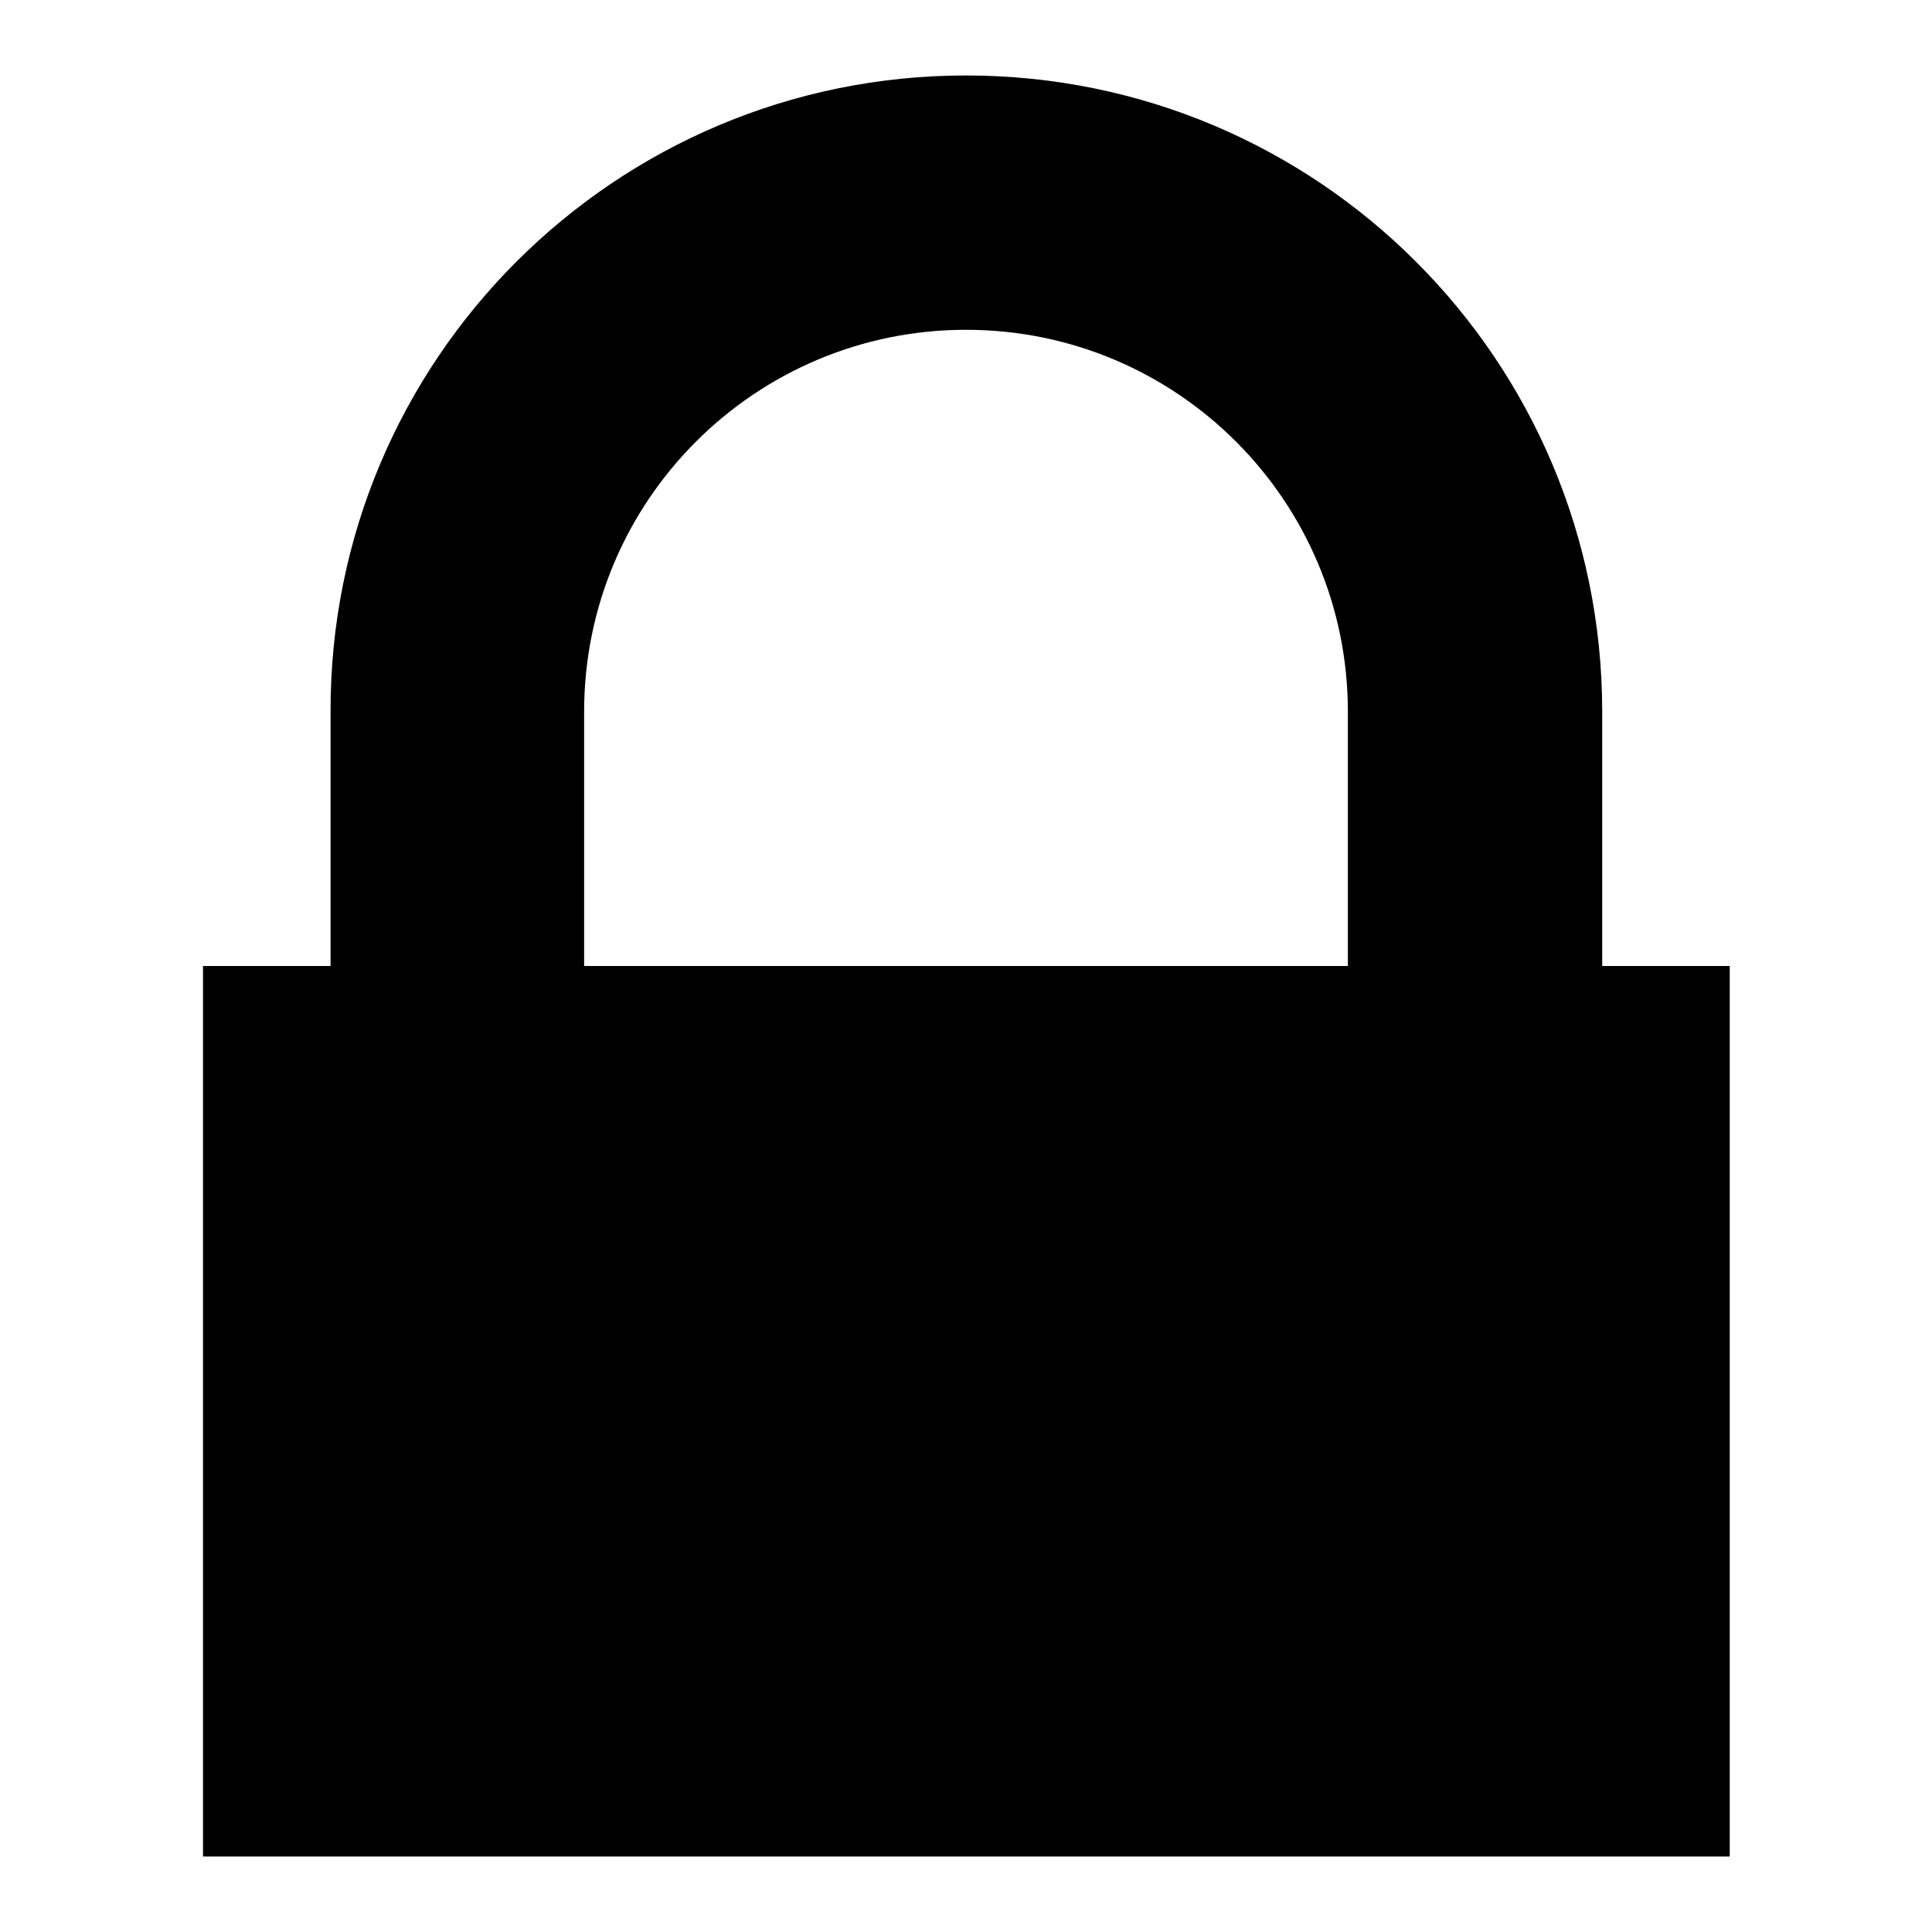<?xml version="1.0" encoding="utf-8"?>
<!-- Svg Vector Icons : http://www.onlinewebfonts.com/icon -->
<!DOCTYPE svg PUBLIC "-//W3C//DTD SVG 1.1//EN" "http://www.w3.org/Graphics/SVG/1.1/DTD/svg11.dtd">
<svg version="1.1" xmlns="http://www.w3.org/2000/svg" xmlns:xlink="http://www.w3.org/1999/xlink" x="0px" y="0px" viewBox="0 0 256 256" enable-background="new 0 0 256 256" xml:space="preserve">
<g><g><path fill="#000000" d="M178.6,128V94.3c0-27.9-22.6-50.6-50.6-50.6c-27.9,0-50.6,22.6-50.6,50.6V128H178.6z M26.9,128h16.9V94.3C43.7,47.7,81.5,10,128,10c46.6,0,84.3,37.7,84.3,84.3V128h16.9v118H26.9V128z"/></g></g>
</svg>